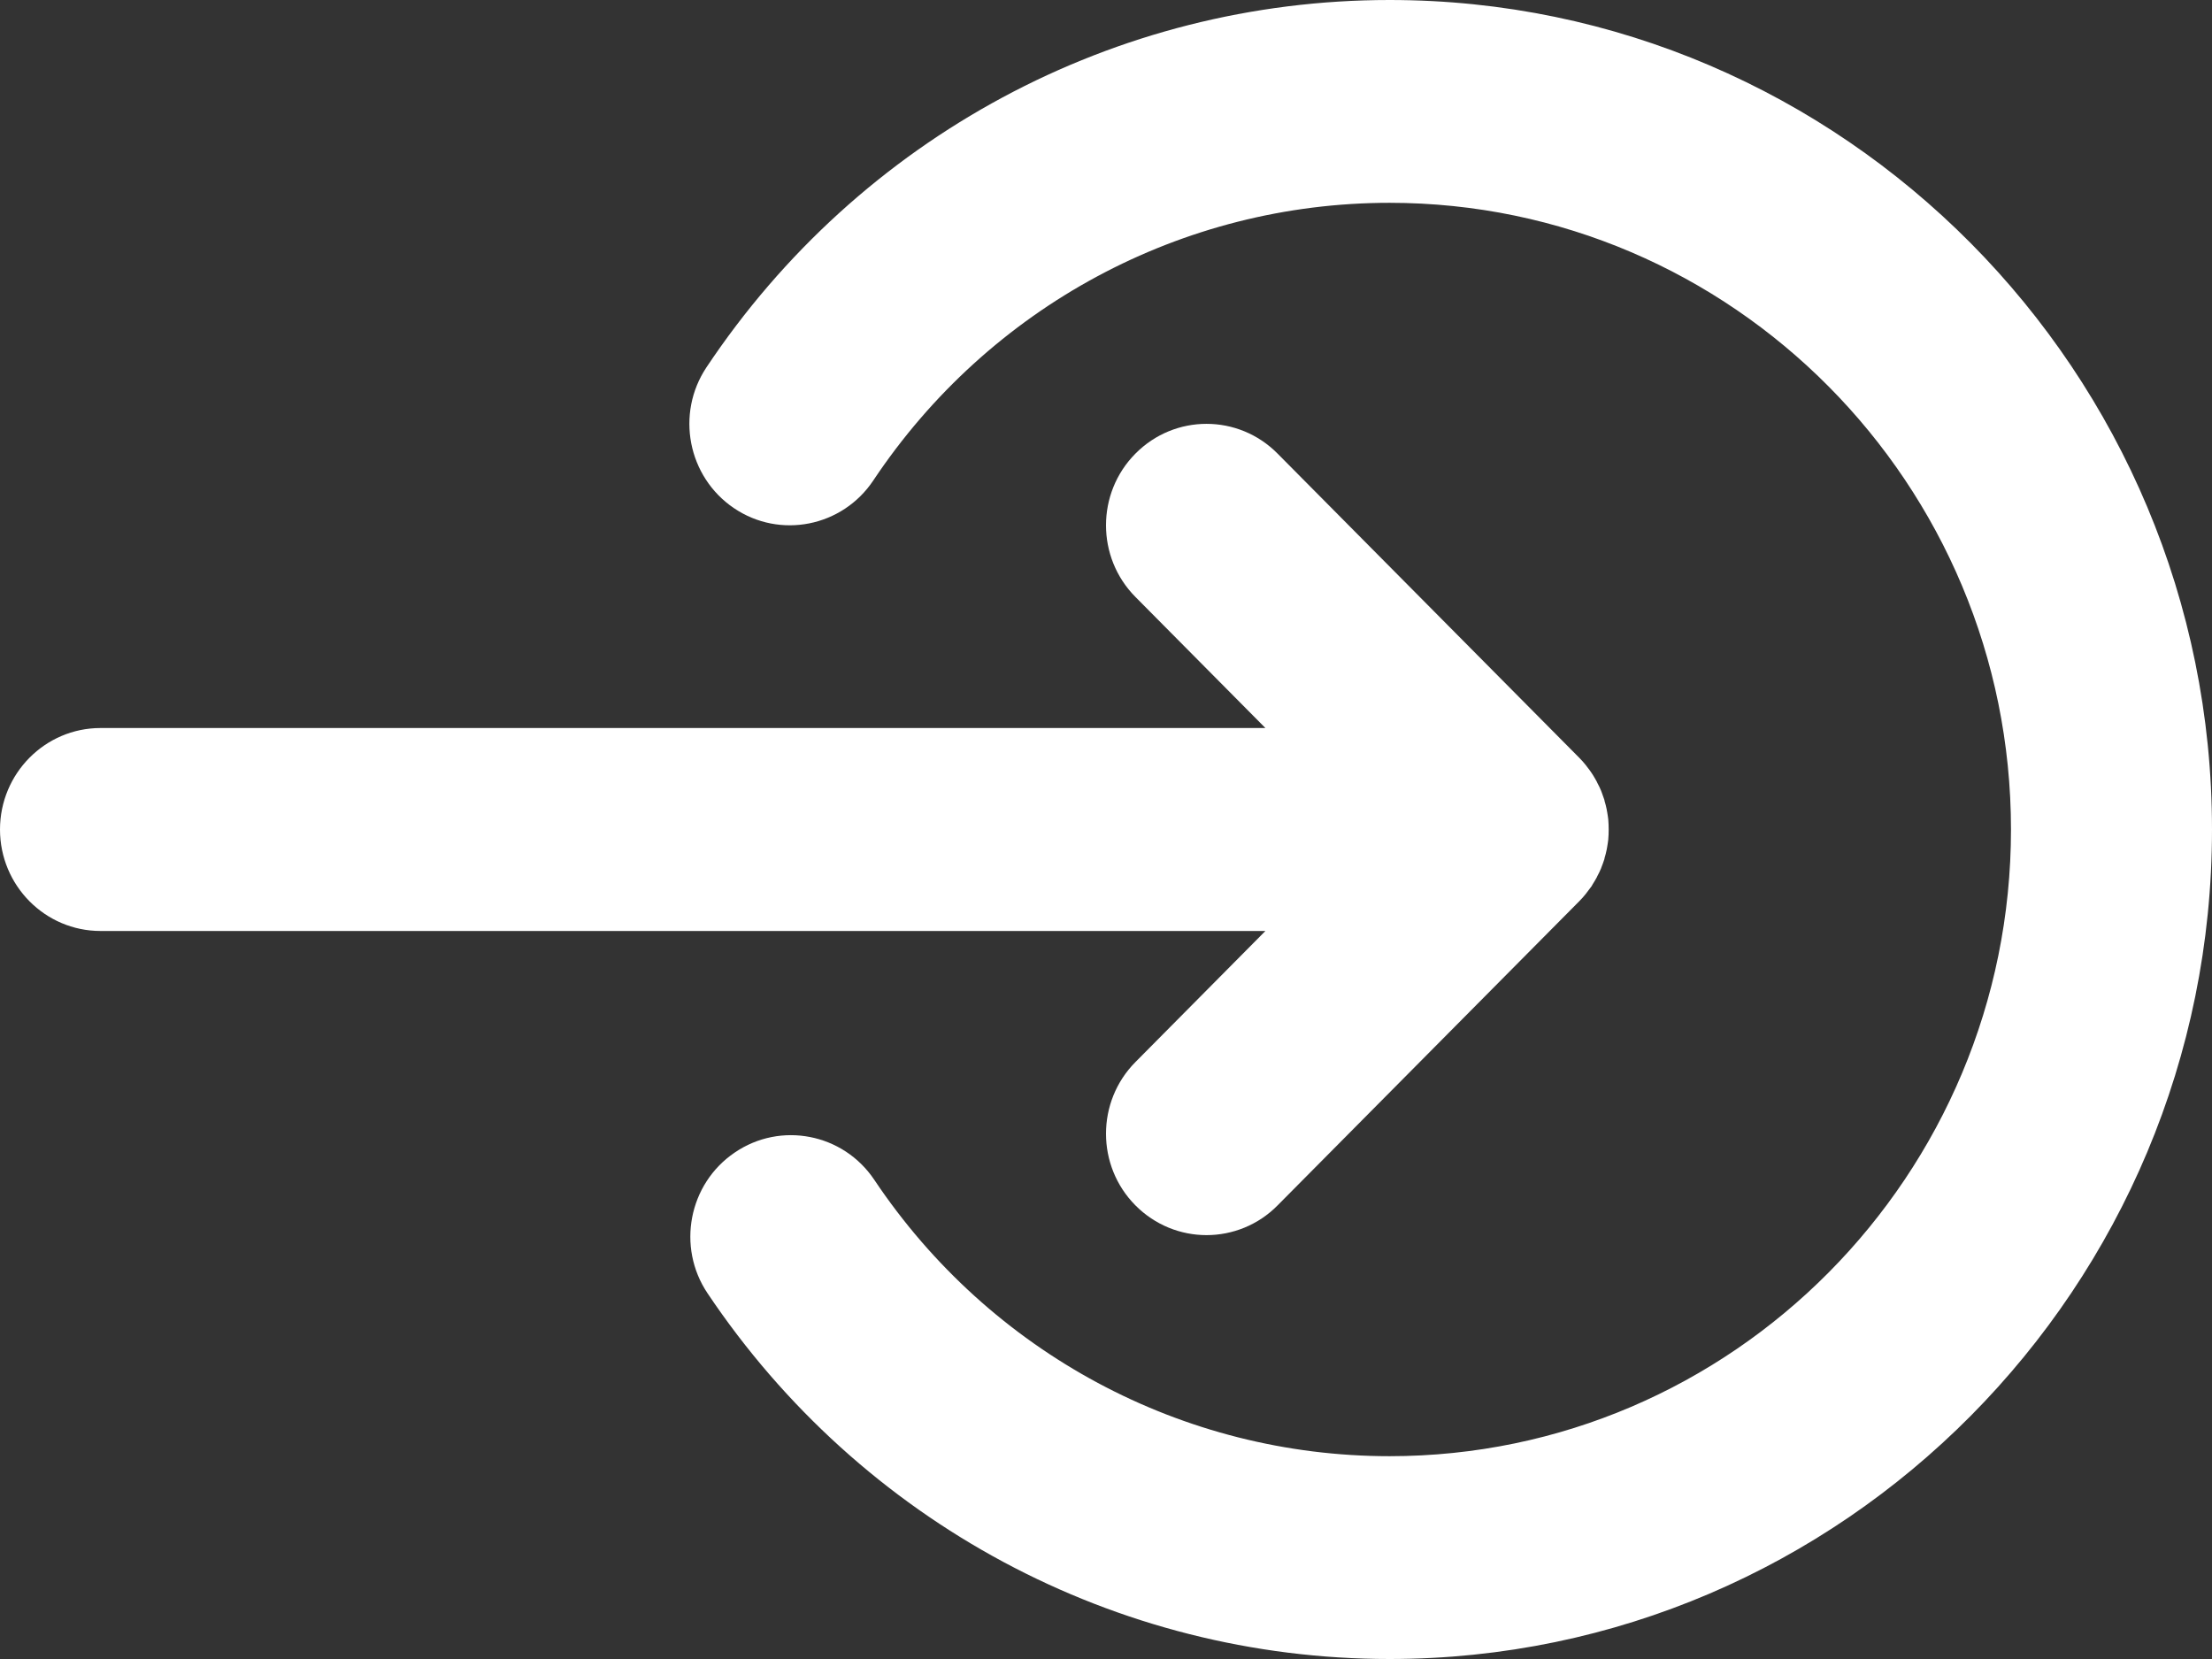 <?xml version="1.0" standalone="no"?>
<!-- Generator: Adobe Fireworks 10, Export SVG Extension by Aaron Beall (http://fireworks.abeall.com) . Version: 0.6.1  -->
<!DOCTYPE svg PUBLIC "-//W3C//DTD SVG 1.1//EN" "http://www.w3.org/Graphics/SVG/1.1/DTD/svg11.dtd">
<svg id="Untitled-Page%201" viewBox="0 0 16 12" style="background-color:#ffffff00" version="1.1"
	xmlns="http://www.w3.org/2000/svg" xmlns:xlink="http://www.w3.org/1999/xlink" xml:space="preserve"
	x="0px" y="0px" width="16px" height="12px"
>
	<rect x="0" y="0" width="16" height="12" fill="#333333" stroke="none"/>
	<g id="Layer%201">
		<g>
			<path d="M 8.213 7.682 C 7.929 7.968 7.929 8.433 8.213 8.719 C 8.355 8.862 8.541 8.934 8.727 8.934 C 8.913 8.934 9.1 8.862 9.241 8.719 L 11.423 6.519 C 11.44 6.502 11.456 6.484 11.471 6.465 C 11.474 6.461 11.477 6.457 11.48 6.453 C 11.492 6.438 11.503 6.423 11.514 6.408 C 11.516 6.404 11.518 6.399 11.521 6.395 C 11.531 6.379 11.541 6.363 11.55 6.346 C 11.552 6.343 11.553 6.34 11.554 6.337 C 11.564 6.319 11.573 6.3 11.581 6.281 C 11.582 6.279 11.582 6.277 11.583 6.275 C 11.591 6.255 11.598 6.235 11.605 6.214 C 11.605 6.212 11.606 6.209 11.606 6.207 C 11.612 6.186 11.618 6.166 11.622 6.144 C 11.623 6.138 11.624 6.132 11.625 6.127 C 11.628 6.109 11.631 6.091 11.633 6.073 C 11.635 6.049 11.636 6.025 11.636 6 C 11.636 5.976 11.635 5.951 11.633 5.927 C 11.631 5.909 11.628 5.891 11.625 5.873 C 11.623 5.867 11.623 5.862 11.622 5.856 C 11.618 5.834 11.612 5.814 11.606 5.793 C 11.606 5.791 11.605 5.788 11.605 5.786 C 11.598 5.765 11.591 5.745 11.583 5.724 C 11.582 5.723 11.581 5.721 11.581 5.719 C 11.573 5.7 11.564 5.681 11.554 5.663 C 11.553 5.66 11.552 5.657 11.55 5.654 C 11.541 5.637 11.531 5.621 11.521 5.604 C 11.518 5.601 11.516 5.596 11.513 5.592 C 11.503 5.577 11.492 5.562 11.48 5.547 C 11.477 5.543 11.474 5.539 11.471 5.535 C 11.456 5.516 11.44 5.498 11.423 5.481 L 9.241 3.281 C 8.957 2.994 8.497 2.994 8.213 3.281 C 7.929 3.567 7.929 4.032 8.213 4.318 L 9.153 5.266 L 0.727 5.266 C 0.326 5.266 0 5.595 0 6 C 0 6.405 0.326 6.734 0.727 6.734 L 9.153 6.734 L 8.213 7.682 Z" fill="#ffffff"/>
			<path d="M 10.051 0 C 8.066 0 6.219 0.993 5.11 2.657 C 4.886 2.993 4.975 3.449 5.308 3.675 C 5.641 3.901 6.093 3.811 6.317 3.475 C 7.155 2.218 8.551 1.467 10.051 1.467 C 12.529 1.467 14.546 3.501 14.546 6 C 14.546 8.499 12.529 10.533 10.051 10.533 C 8.555 10.533 7.162 9.786 6.324 8.534 C 6.099 8.198 5.646 8.11 5.314 8.337 C 4.981 8.563 4.893 9.02 5.118 9.355 C 6.228 11.011 8.072 12 10.051 12 C 13.331 12 16 9.308 16 6 C 16 2.692 13.331 0 10.051 0 Z" fill="#ffffff"/>
		</g>
	</g>
</svg>